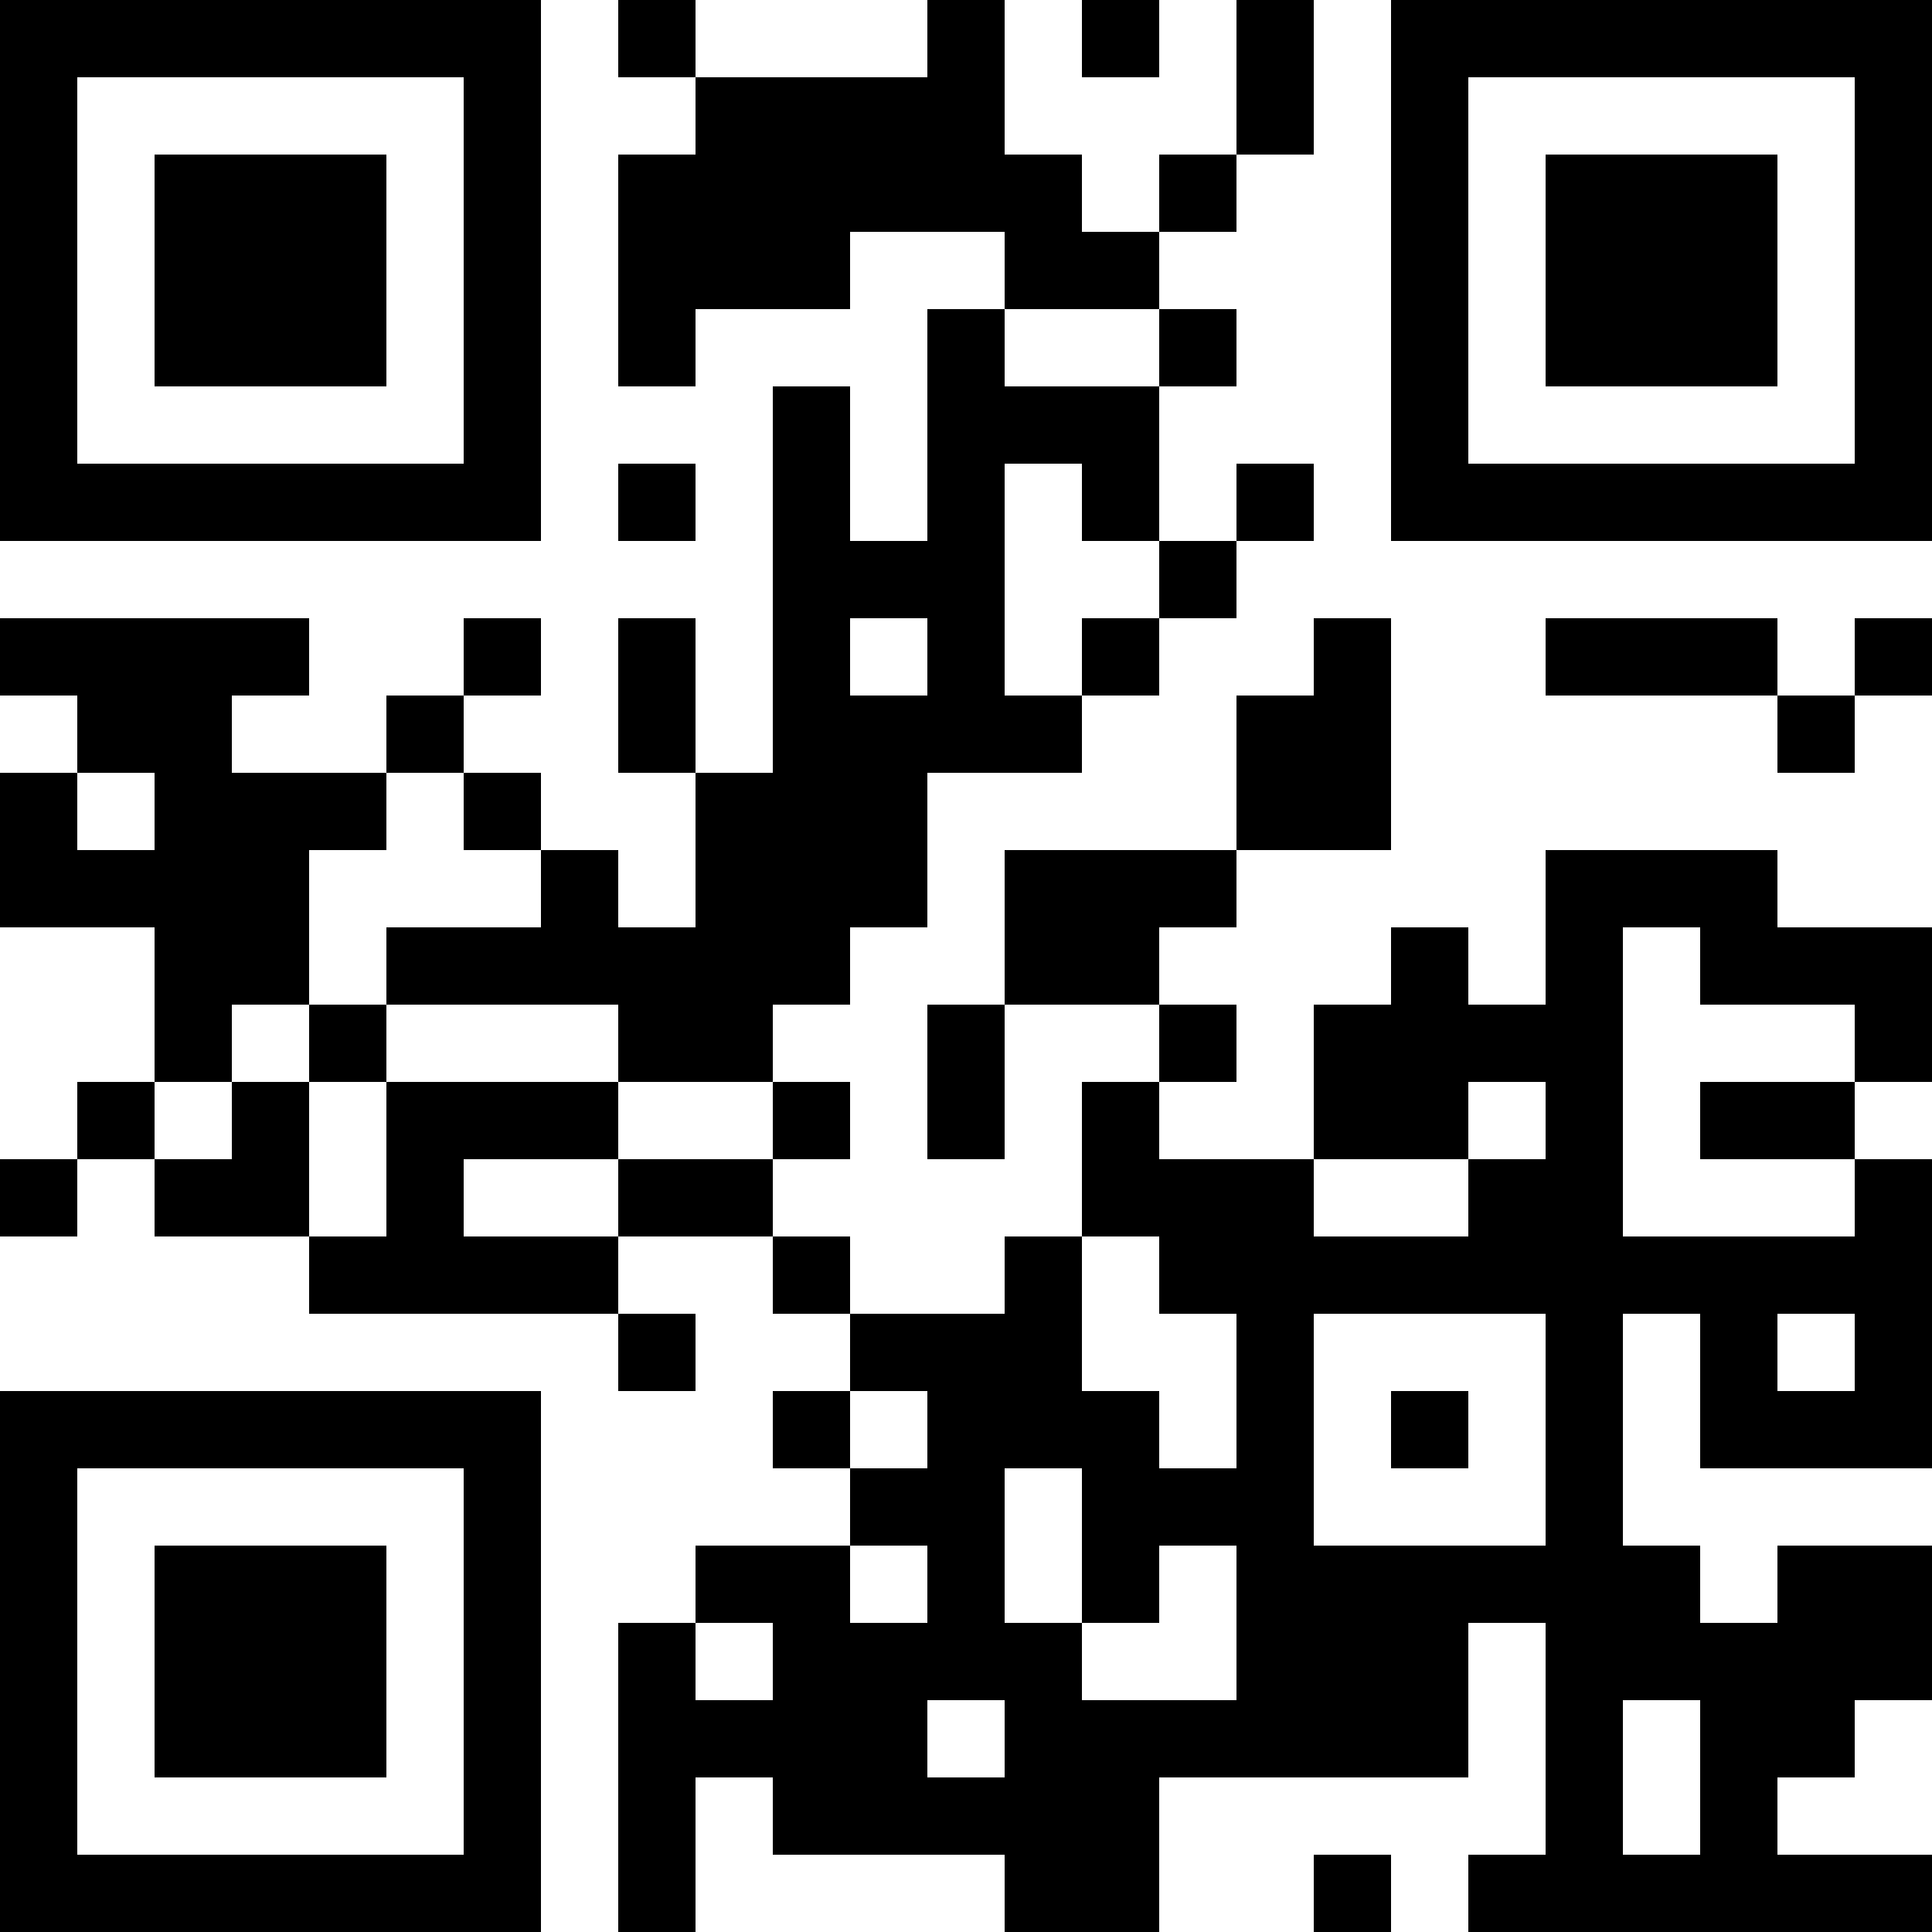 <?xml version="1.0" encoding="UTF-8"?>
<svg xmlns="http://www.w3.org/2000/svg" version="1.1" width="1000" height="1000" viewBox="0 0 1000 1000"><rect x="0" y="0" width="1000" height="1000" fill="#ffffff"/><g transform="scale(40)"><g transform="translate(0,0)"><path fill-rule="evenodd" d="M8 0L8 1L9 1L9 2L8 2L8 5L9 5L9 4L11 4L11 3L13 3L13 4L12 4L12 7L11 7L11 5L10 5L10 10L9 10L9 8L8 8L8 10L9 10L9 12L8 12L8 11L7 11L7 10L6 10L6 9L7 9L7 8L6 8L6 9L5 9L5 10L3 10L3 9L4 9L4 8L0 8L0 9L1 9L1 10L0 10L0 12L2 12L2 14L1 14L1 15L0 15L0 16L1 16L1 15L2 15L2 16L4 16L4 17L8 17L8 18L9 18L9 17L8 17L8 16L10 16L10 17L11 17L11 18L10 18L10 19L11 19L11 20L9 20L9 21L8 21L8 25L9 25L9 23L10 23L10 24L13 24L13 25L15 25L15 23L19 23L19 21L20 21L20 24L19 24L19 25L25 25L25 24L23 24L23 23L24 23L24 22L25 22L25 20L23 20L23 21L22 21L22 20L21 20L21 17L22 17L22 19L25 19L25 15L24 15L24 14L25 14L25 12L23 12L23 11L20 11L20 13L19 13L19 12L18 12L18 13L17 13L17 15L15 15L15 14L16 14L16 13L15 13L15 12L16 12L16 11L18 11L18 8L17 8L17 9L16 9L16 11L13 11L13 13L12 13L12 15L13 15L13 13L15 13L15 14L14 14L14 16L13 16L13 17L11 17L11 16L10 16L10 15L11 15L11 14L10 14L10 13L11 13L11 12L12 12L12 10L14 10L14 9L15 9L15 8L16 8L16 7L17 7L17 6L16 6L16 7L15 7L15 5L16 5L16 4L15 4L15 3L16 3L16 2L17 2L17 0L16 0L16 2L15 2L15 3L14 3L14 2L13 2L13 0L12 0L12 1L9 1L9 0ZM14 0L14 1L15 1L15 0ZM13 4L13 5L15 5L15 4ZM8 6L8 7L9 7L9 6ZM13 6L13 9L14 9L14 8L15 8L15 7L14 7L14 6ZM11 8L11 9L12 9L12 8ZM20 8L20 9L23 9L23 10L24 10L24 9L25 9L25 8L24 8L24 9L23 9L23 8ZM1 10L1 11L2 11L2 10ZM5 10L5 11L4 11L4 13L3 13L3 14L2 14L2 15L3 15L3 14L4 14L4 16L5 16L5 14L8 14L8 15L6 15L6 16L8 16L8 15L10 15L10 14L8 14L8 13L5 13L5 12L7 12L7 11L6 11L6 10ZM21 12L21 16L24 16L24 15L22 15L22 14L24 14L24 13L22 13L22 12ZM4 13L4 14L5 14L5 13ZM19 14L19 15L17 15L17 16L19 16L19 15L20 15L20 14ZM14 16L14 18L15 18L15 19L16 19L16 17L15 17L15 16ZM17 17L17 20L20 20L20 17ZM23 17L23 18L24 18L24 17ZM11 18L11 19L12 19L12 18ZM18 18L18 19L19 19L19 18ZM13 19L13 21L14 21L14 22L16 22L16 20L15 20L15 21L14 21L14 19ZM11 20L11 21L12 21L12 20ZM9 21L9 22L10 22L10 21ZM12 22L12 23L13 23L13 22ZM21 22L21 24L22 24L22 22ZM17 24L17 25L18 25L18 24ZM0 0L0 7L7 7L7 0ZM1 1L1 6L6 6L6 1ZM2 2L2 5L5 5L5 2ZM18 0L18 7L25 7L25 0ZM19 1L19 6L24 6L24 1ZM20 2L20 5L23 5L23 2ZM0 18L0 25L7 25L7 18ZM1 19L1 24L6 24L6 19ZM2 20L2 23L5 23L5 20Z" fill="#000000"/></g></g></svg>
